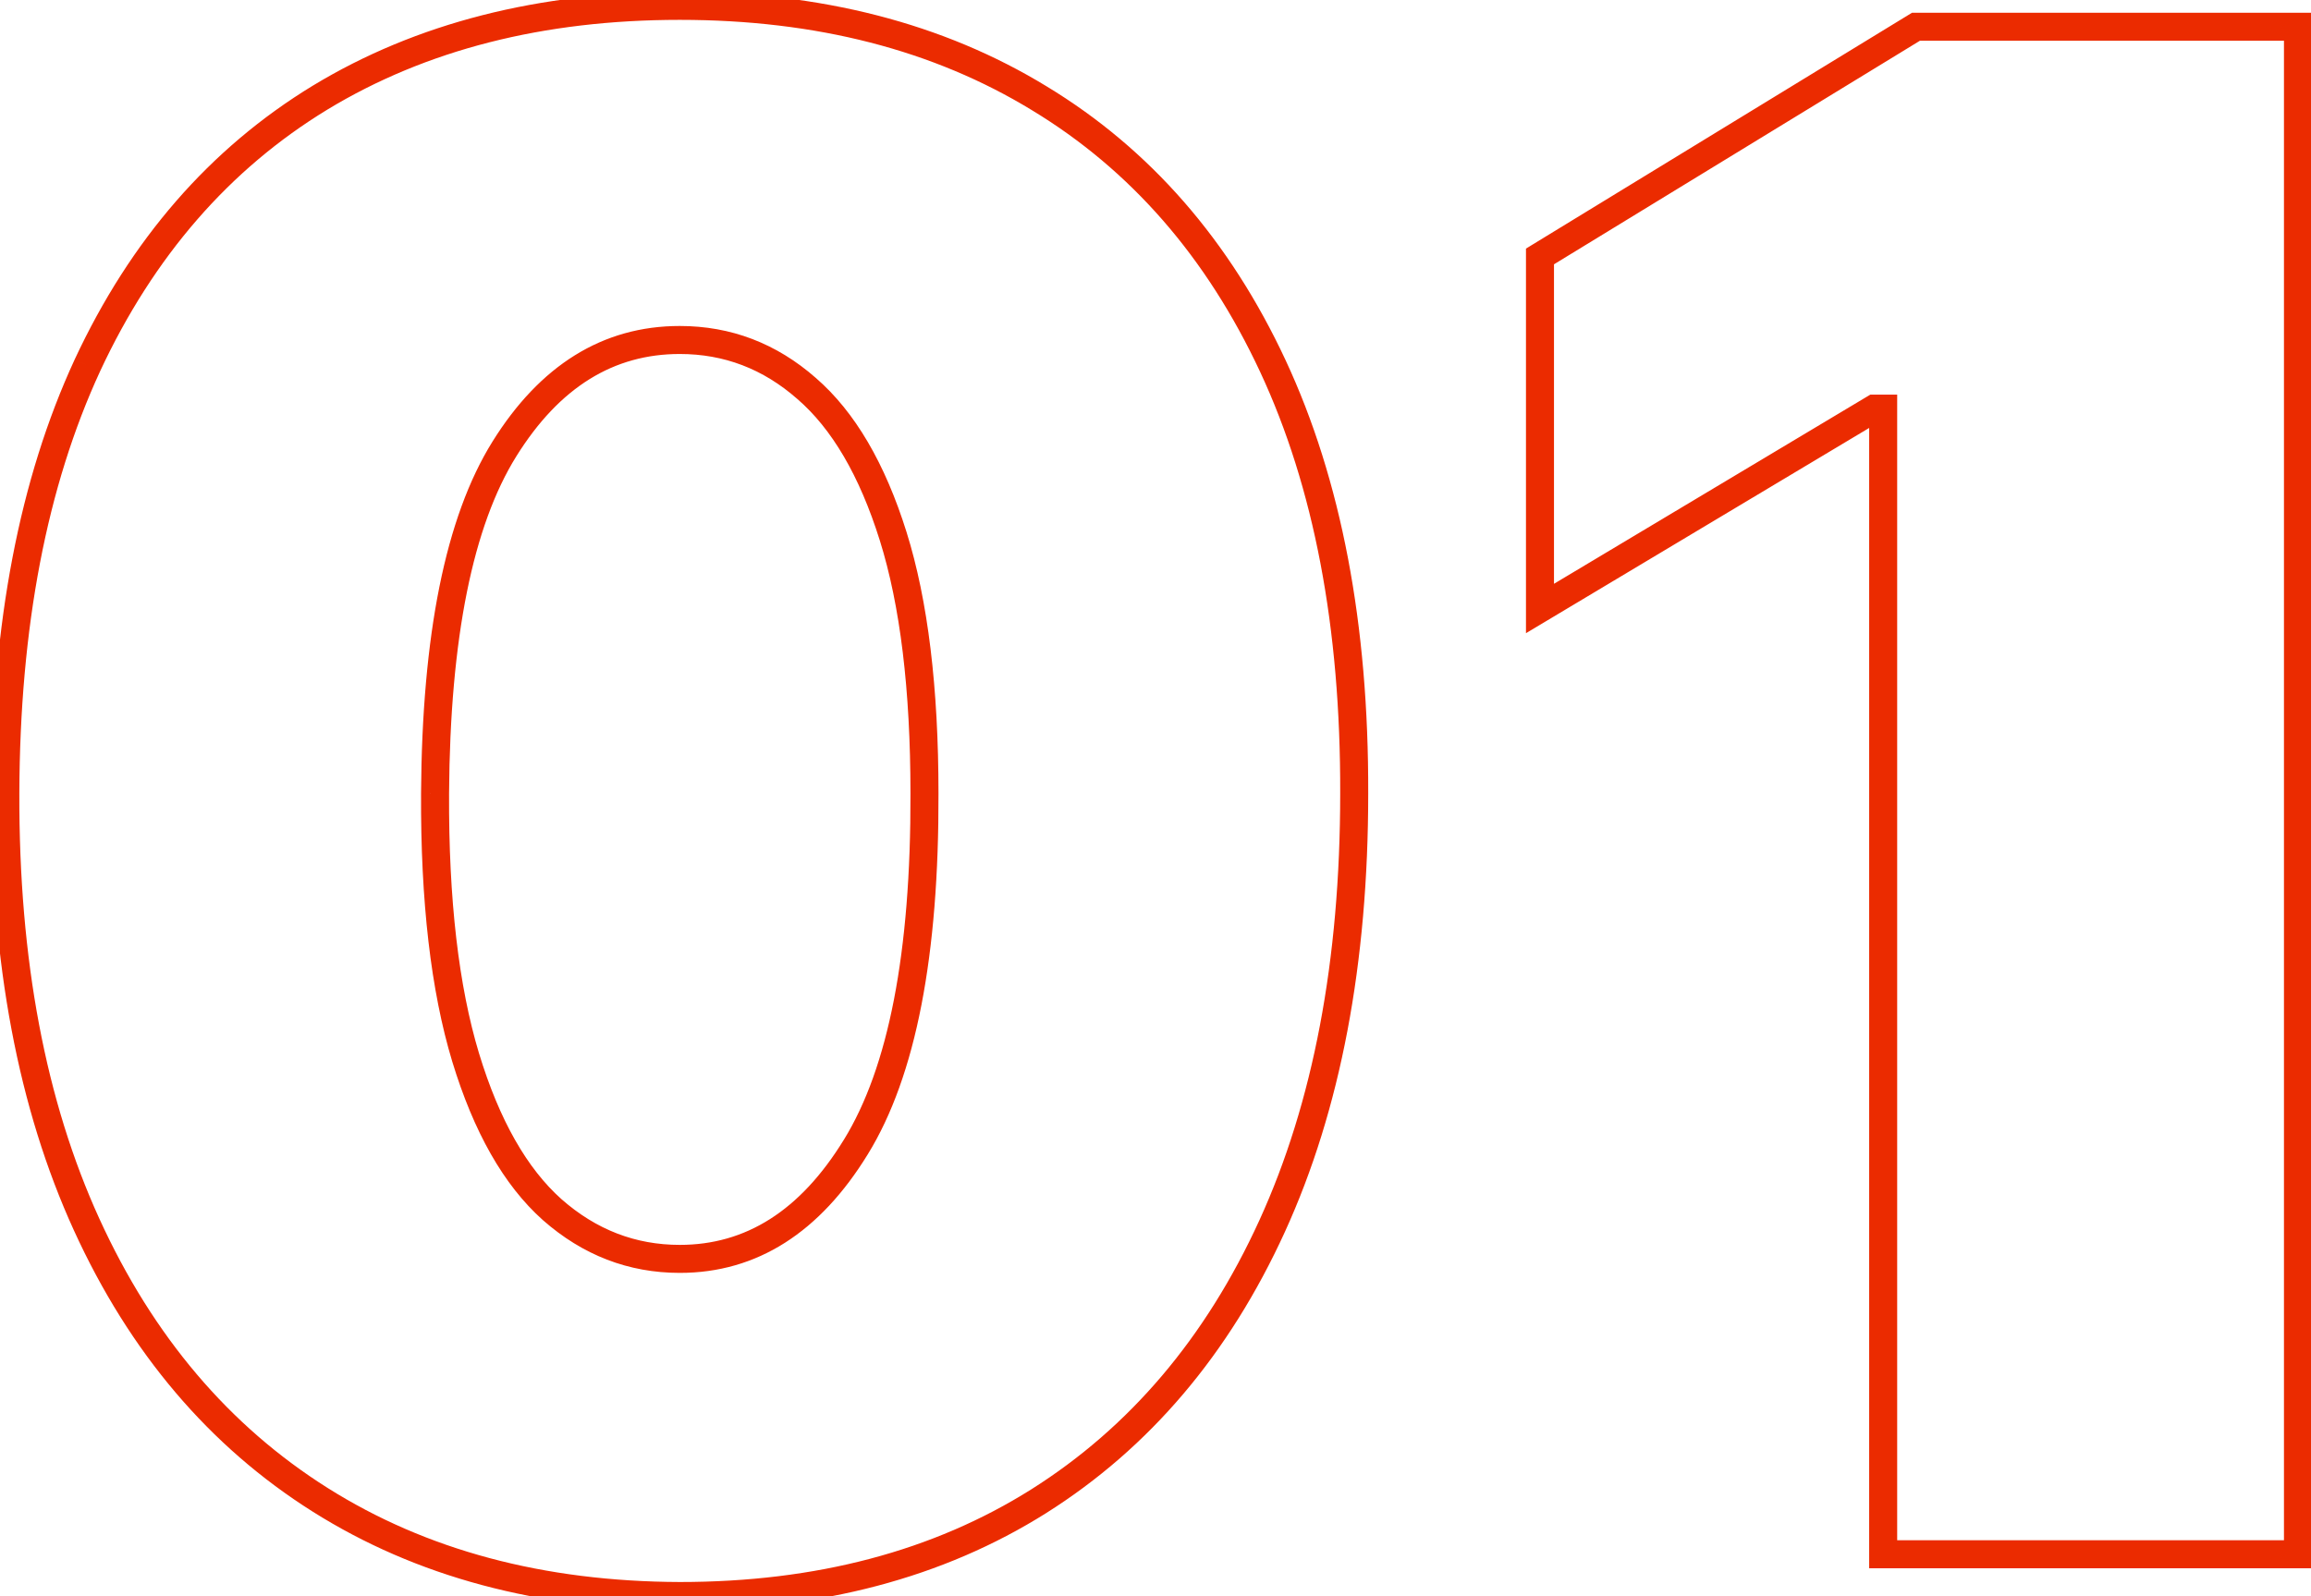 <svg width="165" height="114" viewBox="0 0 165 114" fill="none" xmlns="http://www.w3.org/2000/svg">
<path d="M48.534 113.983L48.53 114.983H48.534V113.983ZM22.859 107.112L22.326 107.957L22.326 107.957L22.859 107.112ZM6.187 87.456L5.277 87.871L5.277 87.871L6.187 87.456ZM0.381 56.668L1.381 56.671L1.381 56.671L0.381 56.668ZM6.24 26.092L5.333 25.67L5.332 25.673L6.24 26.092ZM22.859 6.969L22.341 6.114L22.339 6.115L22.859 6.969ZM74.209 7.023L73.687 7.876L73.69 7.878L74.209 7.023ZM90.881 26.146L91.788 25.723L91.788 25.723L90.881 26.146ZM96.687 56.668L95.687 56.665V56.668H96.687ZM90.828 87.562L91.738 87.978L91.738 87.978L90.828 87.562ZM74.155 107.218L74.688 108.065L74.689 108.064L74.155 107.218ZM61.105 81.916L60.254 81.392L60.252 81.393L61.105 81.916ZM66.005 56.668L65.005 56.668L65.005 56.671L66.005 56.668ZM63.768 38.291L64.722 37.991L64.722 37.991L63.768 38.291ZM57.589 27.744L56.929 28.495L56.935 28.5L57.589 27.744ZM36.016 32.058L35.167 31.529L35.167 31.529L36.016 32.058ZM31.062 56.668L30.062 56.661L30.062 56.663L31.062 56.668ZM33.246 75.524L32.289 75.813L32.29 75.815L33.246 75.524ZM39.425 86.391L38.76 87.137L38.765 87.141L39.425 86.391ZM48.538 112.983C38.786 112.948 30.418 110.696 23.393 106.266L22.326 107.957C29.718 112.618 38.466 114.947 48.53 114.983L48.538 112.983ZM23.393 106.266C16.365 101.835 10.931 95.441 7.096 87.041L5.277 87.871C9.255 96.587 14.935 103.297 22.326 107.957L23.393 106.266ZM7.096 87.041C3.264 78.644 1.345 68.532 1.381 56.671L-0.619 56.665C-0.655 68.738 1.297 79.151 5.277 87.871L7.096 87.041ZM1.381 56.671C1.416 44.77 3.353 34.729 7.148 26.512L5.332 25.673C1.386 34.217 -0.584 44.559 -0.619 56.665L1.381 56.671ZM7.146 26.515C10.978 18.294 16.391 12.079 23.379 7.824L22.339 6.115C14.98 10.596 9.314 17.129 5.333 25.67L7.146 26.515ZM23.377 7.825C30.404 3.567 38.776 1.418 48.534 1.418V-0.582C38.476 -0.582 29.732 1.636 22.341 6.114L23.377 7.825ZM48.534 1.418C58.29 1.418 66.661 3.584 73.687 7.876L74.73 6.169C67.339 1.655 58.593 -0.582 48.534 -0.582V1.418ZM73.69 7.878C80.713 12.133 86.144 18.349 89.975 26.568L91.788 25.723C87.806 17.181 82.121 10.648 74.727 6.167L73.69 7.878ZM89.975 26.568C93.803 34.782 95.722 44.803 95.687 56.665L97.687 56.671C97.723 44.598 95.771 34.27 91.788 25.723L89.975 26.568ZM95.687 56.668C95.687 68.601 93.751 78.75 89.918 87.147L91.738 87.978C95.718 79.258 97.687 68.811 97.687 56.668H95.687ZM89.918 87.147C86.084 95.547 80.649 101.941 73.622 106.372L74.689 108.064C82.079 103.404 87.759 96.694 91.738 87.978L89.918 87.147ZM73.623 106.371C66.635 110.765 58.286 112.983 48.534 112.983V114.983C58.597 114.983 67.329 112.691 74.688 108.065L73.623 106.371ZM48.534 90.906C54.076 90.906 58.555 87.986 61.957 82.439L60.252 81.393C57.12 86.5 53.219 88.906 48.534 88.906V90.906ZM61.956 82.441C65.408 76.836 67.041 68.19 67.005 56.664L65.005 56.671C65.041 68.086 63.407 76.272 60.254 81.392L61.956 82.441ZM67.005 56.668C67.005 49.119 66.255 42.882 64.722 37.991L62.814 38.59C64.264 43.216 65.005 49.231 65.005 56.668H67.005ZM64.722 37.991C63.198 33.129 61.06 29.424 58.243 26.987L56.935 28.5C59.374 30.609 61.355 33.935 62.814 38.59L64.722 37.991ZM58.249 26.992C55.444 24.528 52.193 23.281 48.534 23.281V25.281C51.693 25.281 54.479 26.342 56.929 28.495L58.249 26.992ZM48.534 23.281C43.003 23.281 38.54 26.118 35.167 31.529L36.865 32.587C39.955 27.629 43.837 25.281 48.534 25.281V23.281ZM35.167 31.529C31.786 36.954 30.134 45.387 30.062 56.661L32.062 56.674C32.133 45.505 33.783 37.532 36.865 32.587L35.167 31.529ZM30.062 56.663C30.027 64.354 30.759 70.748 32.289 75.813L34.203 75.235C32.751 70.428 32.027 64.251 32.062 56.672L30.062 56.663ZM32.29 75.815C33.812 80.816 35.946 84.628 38.76 87.137L40.091 85.644C37.649 83.466 35.664 80.033 34.203 75.233L32.29 75.815ZM38.765 87.141C41.602 89.639 44.871 90.906 48.534 90.906V88.906C45.379 88.906 42.575 87.83 40.086 85.64L38.765 87.141ZM164.07 1.909H165.07V0.909H164.07V1.909ZM164.07 111V112H165.07V111H164.07ZM134.454 111H133.454V112H134.454V111ZM134.454 29.182H135.454V28.182H134.454V29.182ZM133.814 29.182V28.182H133.538L133.301 28.324L133.814 29.182ZM109.951 43.457H108.951V45.221L110.464 44.316L109.951 43.457ZM109.951 18.315L109.429 17.462L108.951 17.755V18.315H109.951ZM136.797 1.909V0.909H136.516L136.276 1.056L136.797 1.909ZM163.07 1.909V111H165.07V1.909H163.07ZM164.07 110H134.454V112H164.07V110ZM135.454 111V29.182H133.454V111H135.454ZM134.454 28.182H133.814V30.182H134.454V28.182ZM133.301 28.324L109.437 42.599L110.464 44.316L134.328 30.04L133.301 28.324ZM110.951 43.457V18.315H108.951V43.457H110.951ZM110.472 19.169L137.319 2.762L136.276 1.056L109.429 17.462L110.472 19.169ZM136.797 2.909H164.07V0.909H136.797V2.909Z" fill="#EB2B00"/>
</svg>
